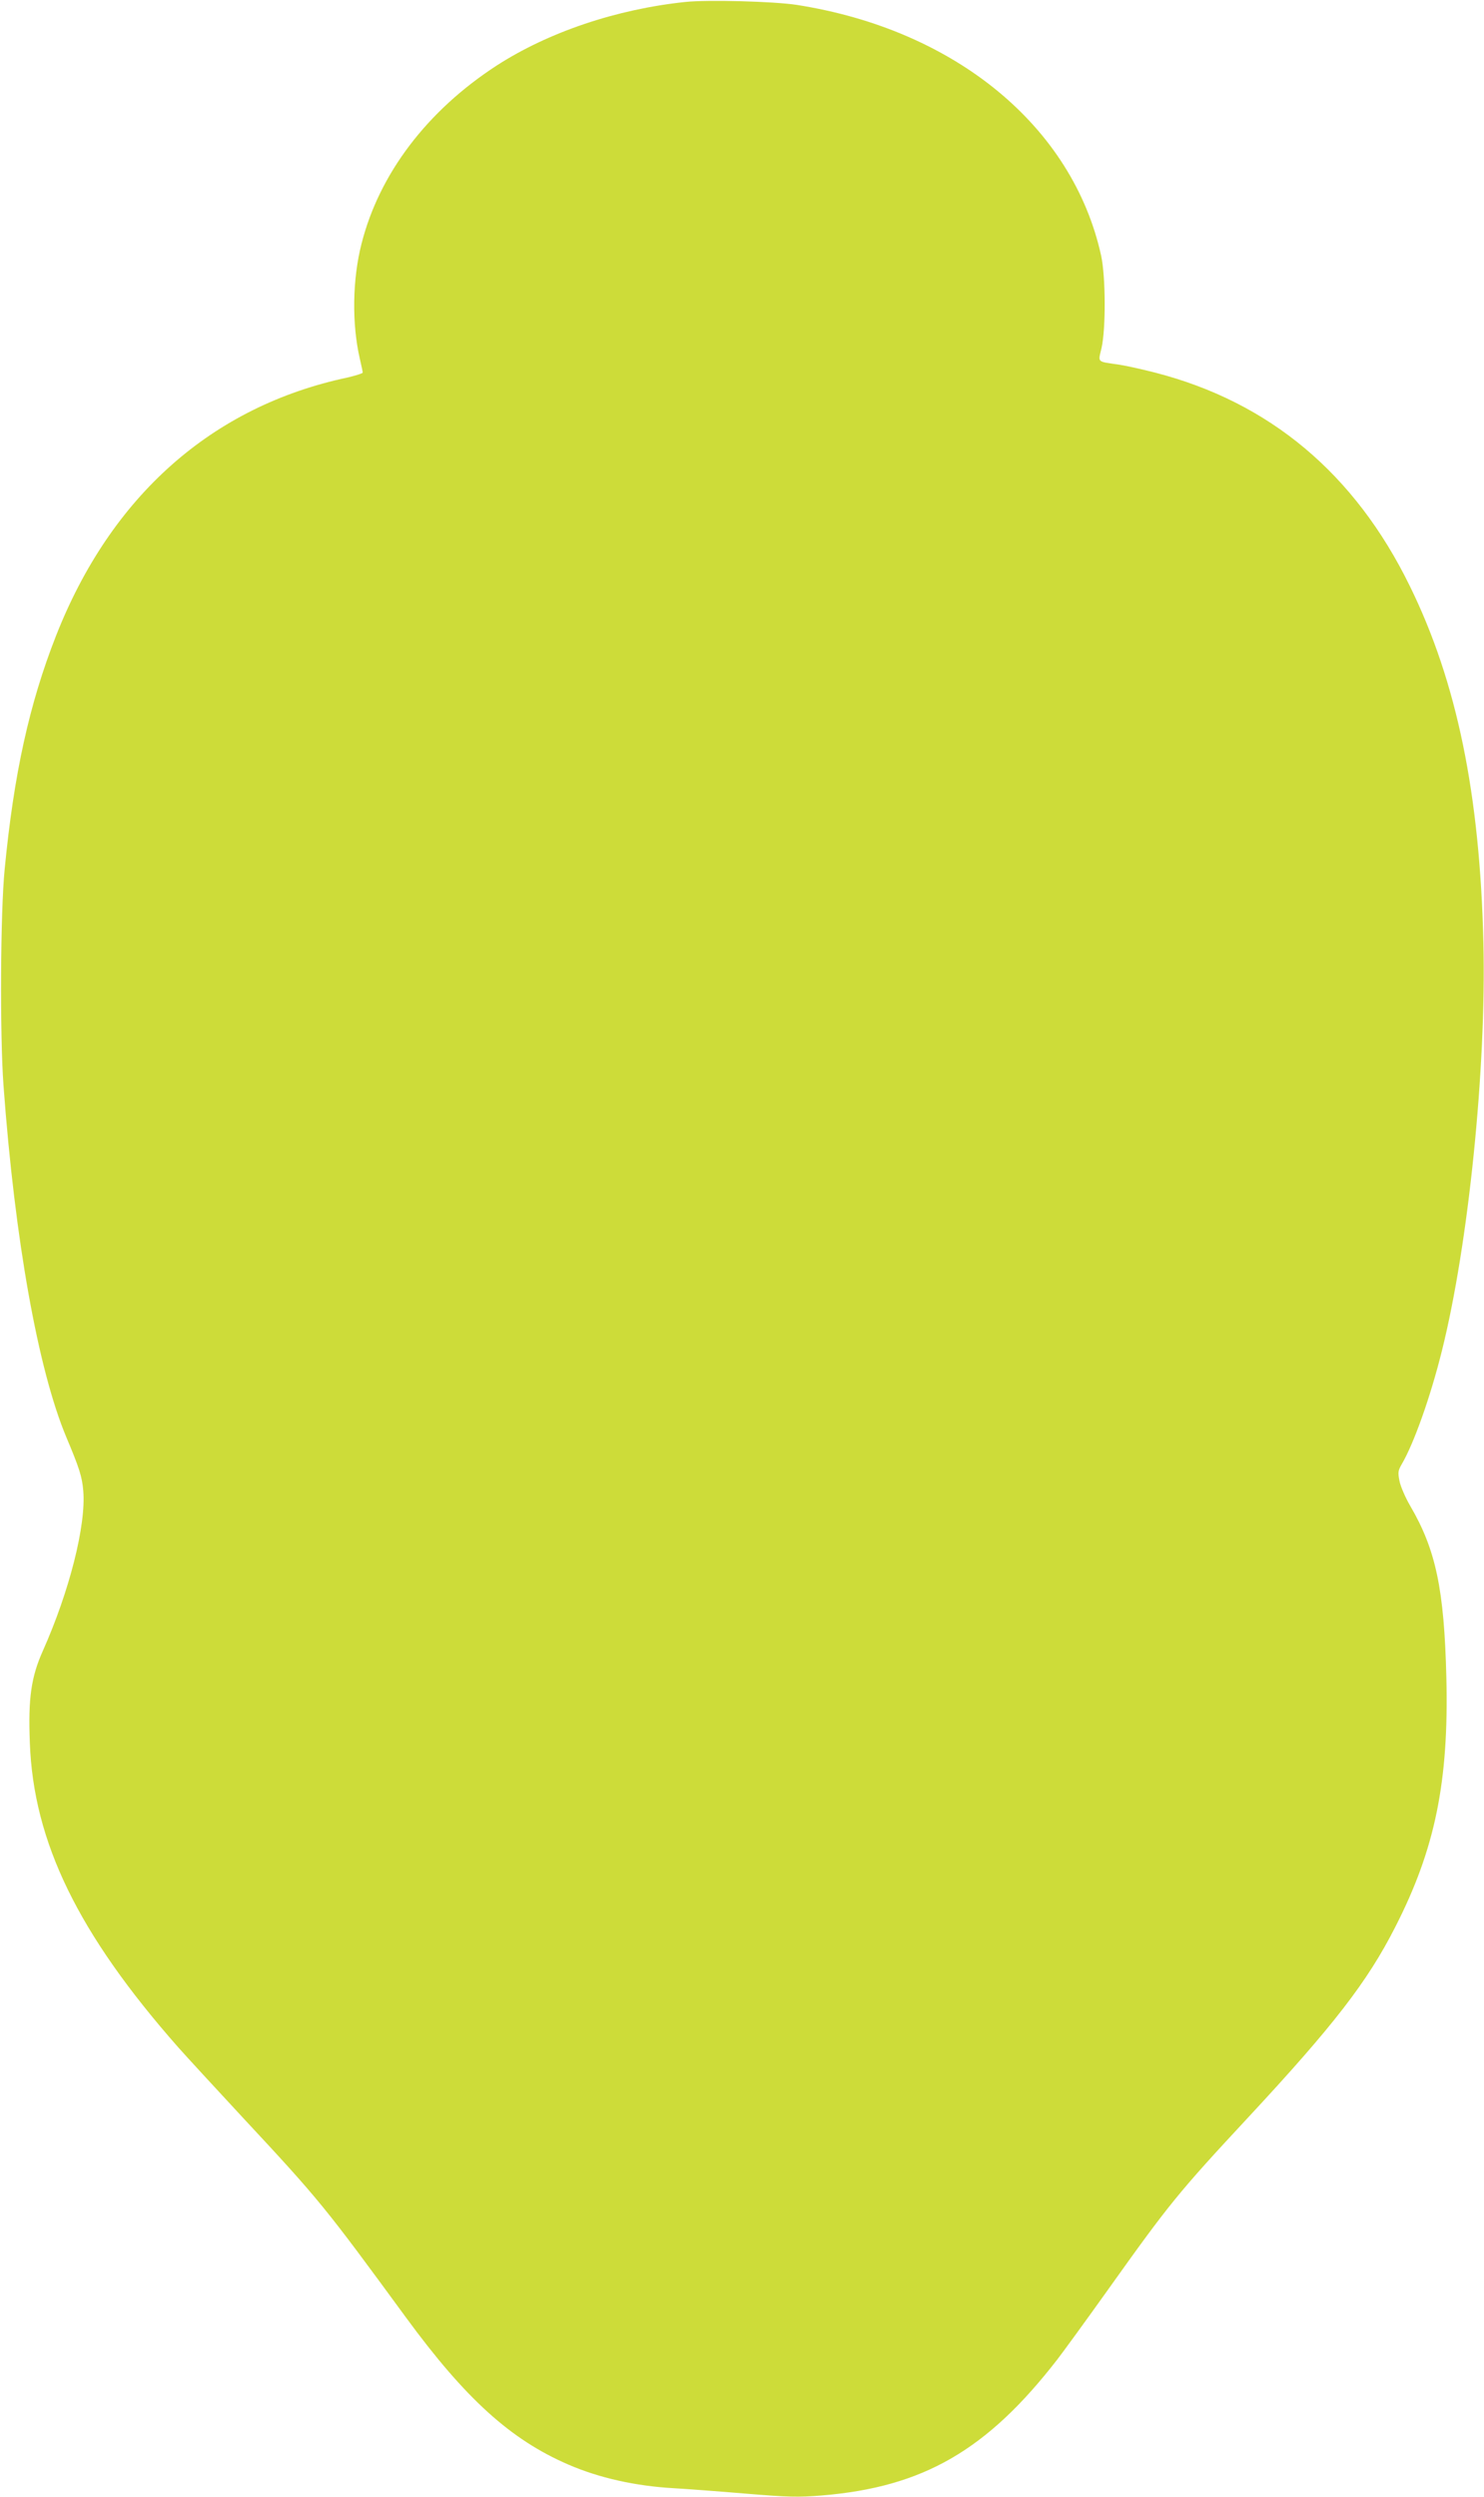 <?xml version="1.0" standalone="no"?>
<!DOCTYPE svg PUBLIC "-//W3C//DTD SVG 20010904//EN"
 "http://www.w3.org/TR/2001/REC-SVG-20010904/DTD/svg10.dtd">
<svg version="1.0" xmlns="http://www.w3.org/2000/svg"
 width="761pt" height="1280pt" viewBox="0 0 761 1280"
 preserveAspectRatio="xMidYMid meet">
<g transform="translate(0,1280) scale(0.1,-0.1)"
fill="#cddc39" stroke="none">
<path d="M3515 12790 c-354 -37 -703 -155 -968 -326 -356 -231 -602 -554 -693
-913 -47 -183 -50 -411 -9 -589 8 -35 15 -67 15 -72 0 -4 -35 -15 -77 -25
-695 -147 -1214 -607 -1496 -1325 -137 -349 -216 -709 -263 -1195 -22 -220
-25 -850 -6 -1110 58 -790 177 -1456 322 -1802 67 -159 81 -203 87 -275 15
-176 -71 -515 -207 -820 -60 -134 -76 -243 -67 -470 18 -510 248 -981 761
-1563 39 -44 188 -206 331 -360 395 -424 421 -457 837 -1025 305 -416 536
-626 833 -754 157 -68 344 -110 540 -121 55 -3 217 -15 360 -27 228 -19 277
-20 401 -10 518 43 845 231 1206 697 30 39 146 198 258 355 315 442 361 499
720 885 438 471 612 696 754 975 205 400 276 746 263 1280 -11 453 -54 656
-185 880 -24 41 -49 98 -55 126 -9 46 -8 55 11 88 62 105 148 347 206 581 136
544 228 1445 213 2090 -18 764 -136 1339 -377 1830 -282 577 -720 944 -1307
1095 -62 16 -143 34 -180 40 -122 18 -112 9 -94 87 22 100 21 363 -2 471 -145
663 -748 1160 -1562 1287 -118 18 -456 27 -570 15z"/>
</g>
</svg>
